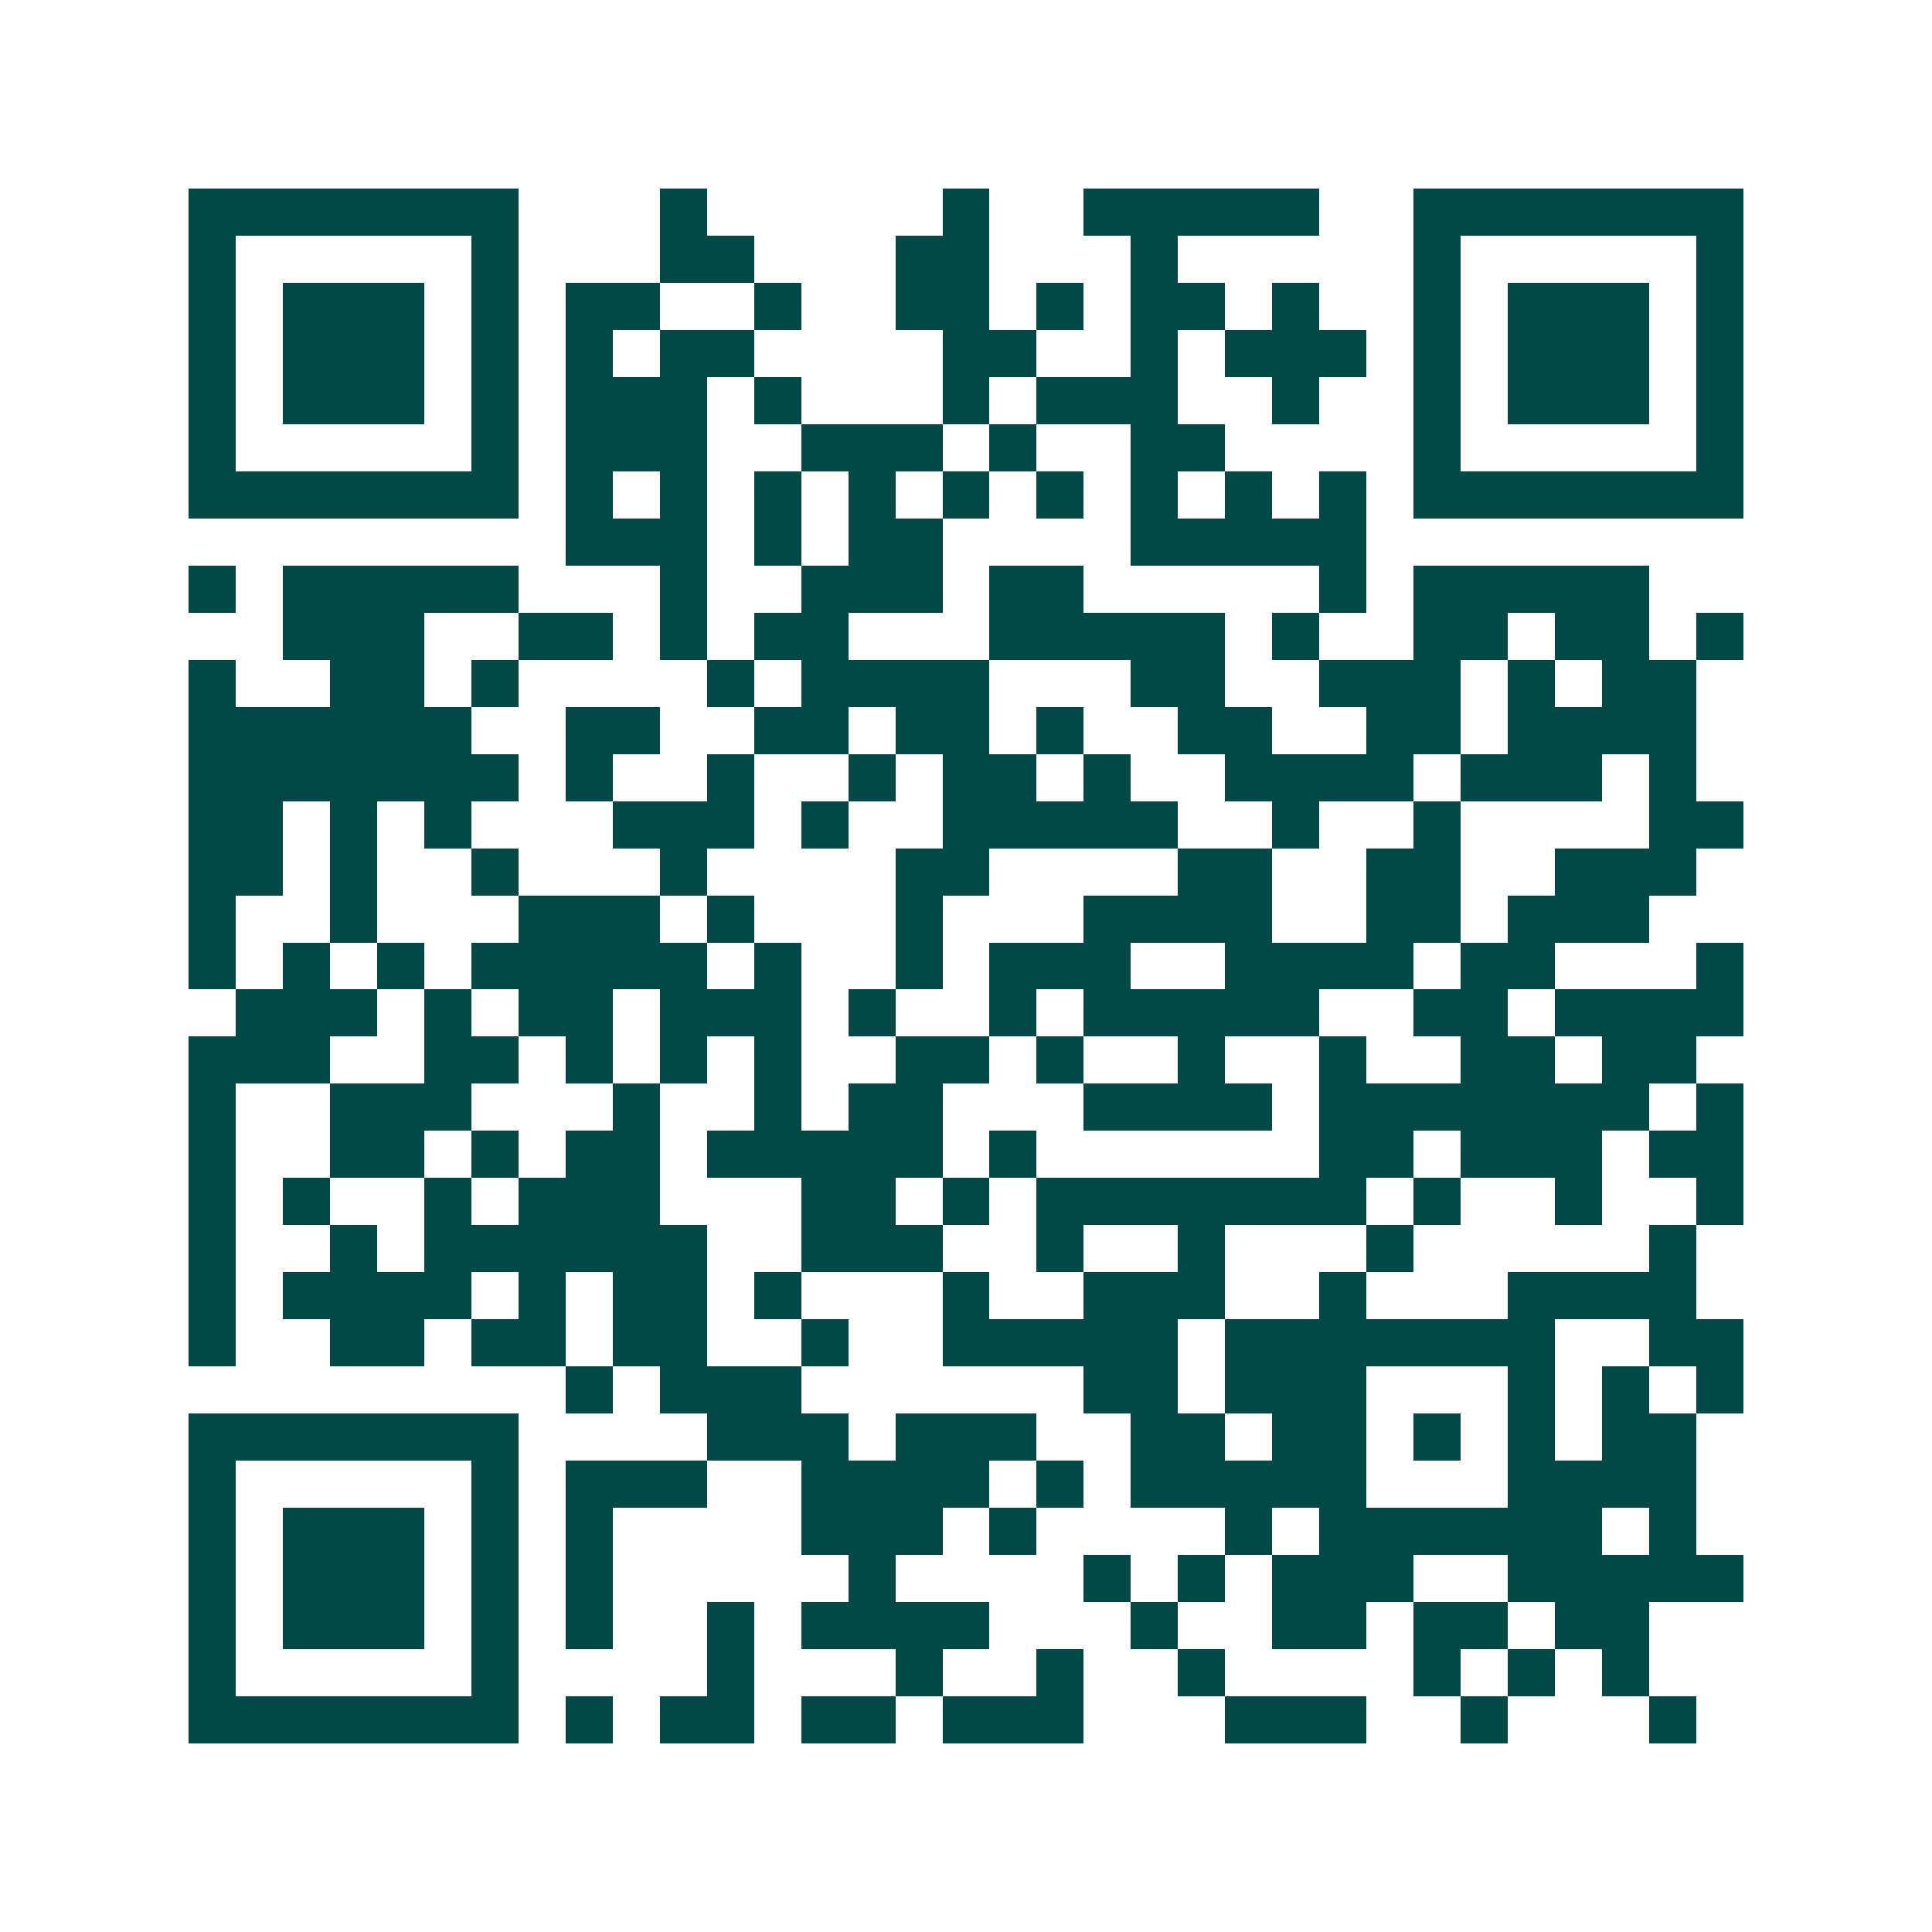 <svg xmlns="http://www.w3.org/2000/svg" width="200" height="200" viewBox="0 0 41 41" shape-rendering="crispEdges"><path fill="#ffffff" d="M0 0h41v41H0z"/><path stroke="#014847" d="M4 4.5h7m3 0h1m5 0h1m2 0h5m2 0h7M4 5.5h1m5 0h1m3 0h2m3 0h2m3 0h1m5 0h1m5 0h1M4 6.5h1m1 0h3m1 0h1m1 0h2m2 0h1m2 0h2m1 0h1m1 0h2m1 0h1m2 0h1m1 0h3m1 0h1M4 7.5h1m1 0h3m1 0h1m1 0h1m1 0h2m4 0h2m2 0h1m1 0h3m1 0h1m1 0h3m1 0h1M4 8.5h1m1 0h3m1 0h1m1 0h3m1 0h1m3 0h1m1 0h3m2 0h1m2 0h1m1 0h3m1 0h1M4 9.5h1m5 0h1m1 0h3m2 0h3m1 0h1m2 0h2m4 0h1m5 0h1M4 10.5h7m1 0h1m1 0h1m1 0h1m1 0h1m1 0h1m1 0h1m1 0h1m1 0h1m1 0h1m1 0h7M12 11.5h3m1 0h1m1 0h2m4 0h5M4 12.5h1m1 0h5m3 0h1m2 0h3m1 0h2m5 0h1m1 0h5M6 13.5h3m2 0h2m1 0h1m1 0h2m3 0h5m1 0h1m2 0h2m1 0h2m1 0h1M4 14.5h1m2 0h2m1 0h1m4 0h1m1 0h4m3 0h2m2 0h3m1 0h1m1 0h2M4 15.5h6m2 0h2m2 0h2m1 0h2m1 0h1m2 0h2m2 0h2m1 0h4M4 16.5h7m1 0h1m2 0h1m2 0h1m1 0h2m1 0h1m2 0h4m1 0h3m1 0h1M4 17.5h2m1 0h1m1 0h1m3 0h3m1 0h1m2 0h5m2 0h1m2 0h1m4 0h2M4 18.5h2m1 0h1m2 0h1m3 0h1m4 0h2m4 0h2m2 0h2m2 0h3M4 19.5h1m2 0h1m3 0h3m1 0h1m3 0h1m3 0h4m2 0h2m1 0h3M4 20.5h1m1 0h1m1 0h1m1 0h5m1 0h1m2 0h1m1 0h3m2 0h4m1 0h2m3 0h1M5 21.5h3m1 0h1m1 0h2m1 0h3m1 0h1m2 0h1m1 0h5m2 0h2m1 0h4M4 22.5h3m2 0h2m1 0h1m1 0h1m1 0h1m2 0h2m1 0h1m2 0h1m2 0h1m2 0h2m1 0h2M4 23.5h1m2 0h3m3 0h1m2 0h1m1 0h2m3 0h4m1 0h7m1 0h1M4 24.5h1m2 0h2m1 0h1m1 0h2m1 0h5m1 0h1m6 0h2m1 0h3m1 0h2M4 25.5h1m1 0h1m2 0h1m1 0h3m3 0h2m1 0h1m1 0h7m1 0h1m2 0h1m2 0h1M4 26.5h1m2 0h1m1 0h6m2 0h3m2 0h1m2 0h1m3 0h1m5 0h1M4 27.5h1m1 0h4m1 0h1m1 0h2m1 0h1m3 0h1m2 0h3m2 0h1m3 0h4M4 28.5h1m2 0h2m1 0h2m1 0h2m2 0h1m2 0h5m1 0h7m2 0h2M12 29.5h1m1 0h3m6 0h2m1 0h3m3 0h1m1 0h1m1 0h1M4 30.5h7m4 0h3m1 0h3m2 0h2m1 0h2m1 0h1m1 0h1m1 0h2M4 31.5h1m5 0h1m1 0h3m2 0h4m1 0h1m1 0h5m3 0h4M4 32.5h1m1 0h3m1 0h1m1 0h1m4 0h3m1 0h1m4 0h1m1 0h6m1 0h1M4 33.5h1m1 0h3m1 0h1m1 0h1m5 0h1m4 0h1m1 0h1m1 0h3m2 0h5M4 34.5h1m1 0h3m1 0h1m1 0h1m2 0h1m1 0h4m3 0h1m2 0h2m1 0h2m1 0h2M4 35.5h1m5 0h1m4 0h1m3 0h1m2 0h1m2 0h1m4 0h1m1 0h1m1 0h1M4 36.5h7m1 0h1m1 0h2m1 0h2m1 0h3m3 0h3m2 0h1m3 0h1"/></svg>

